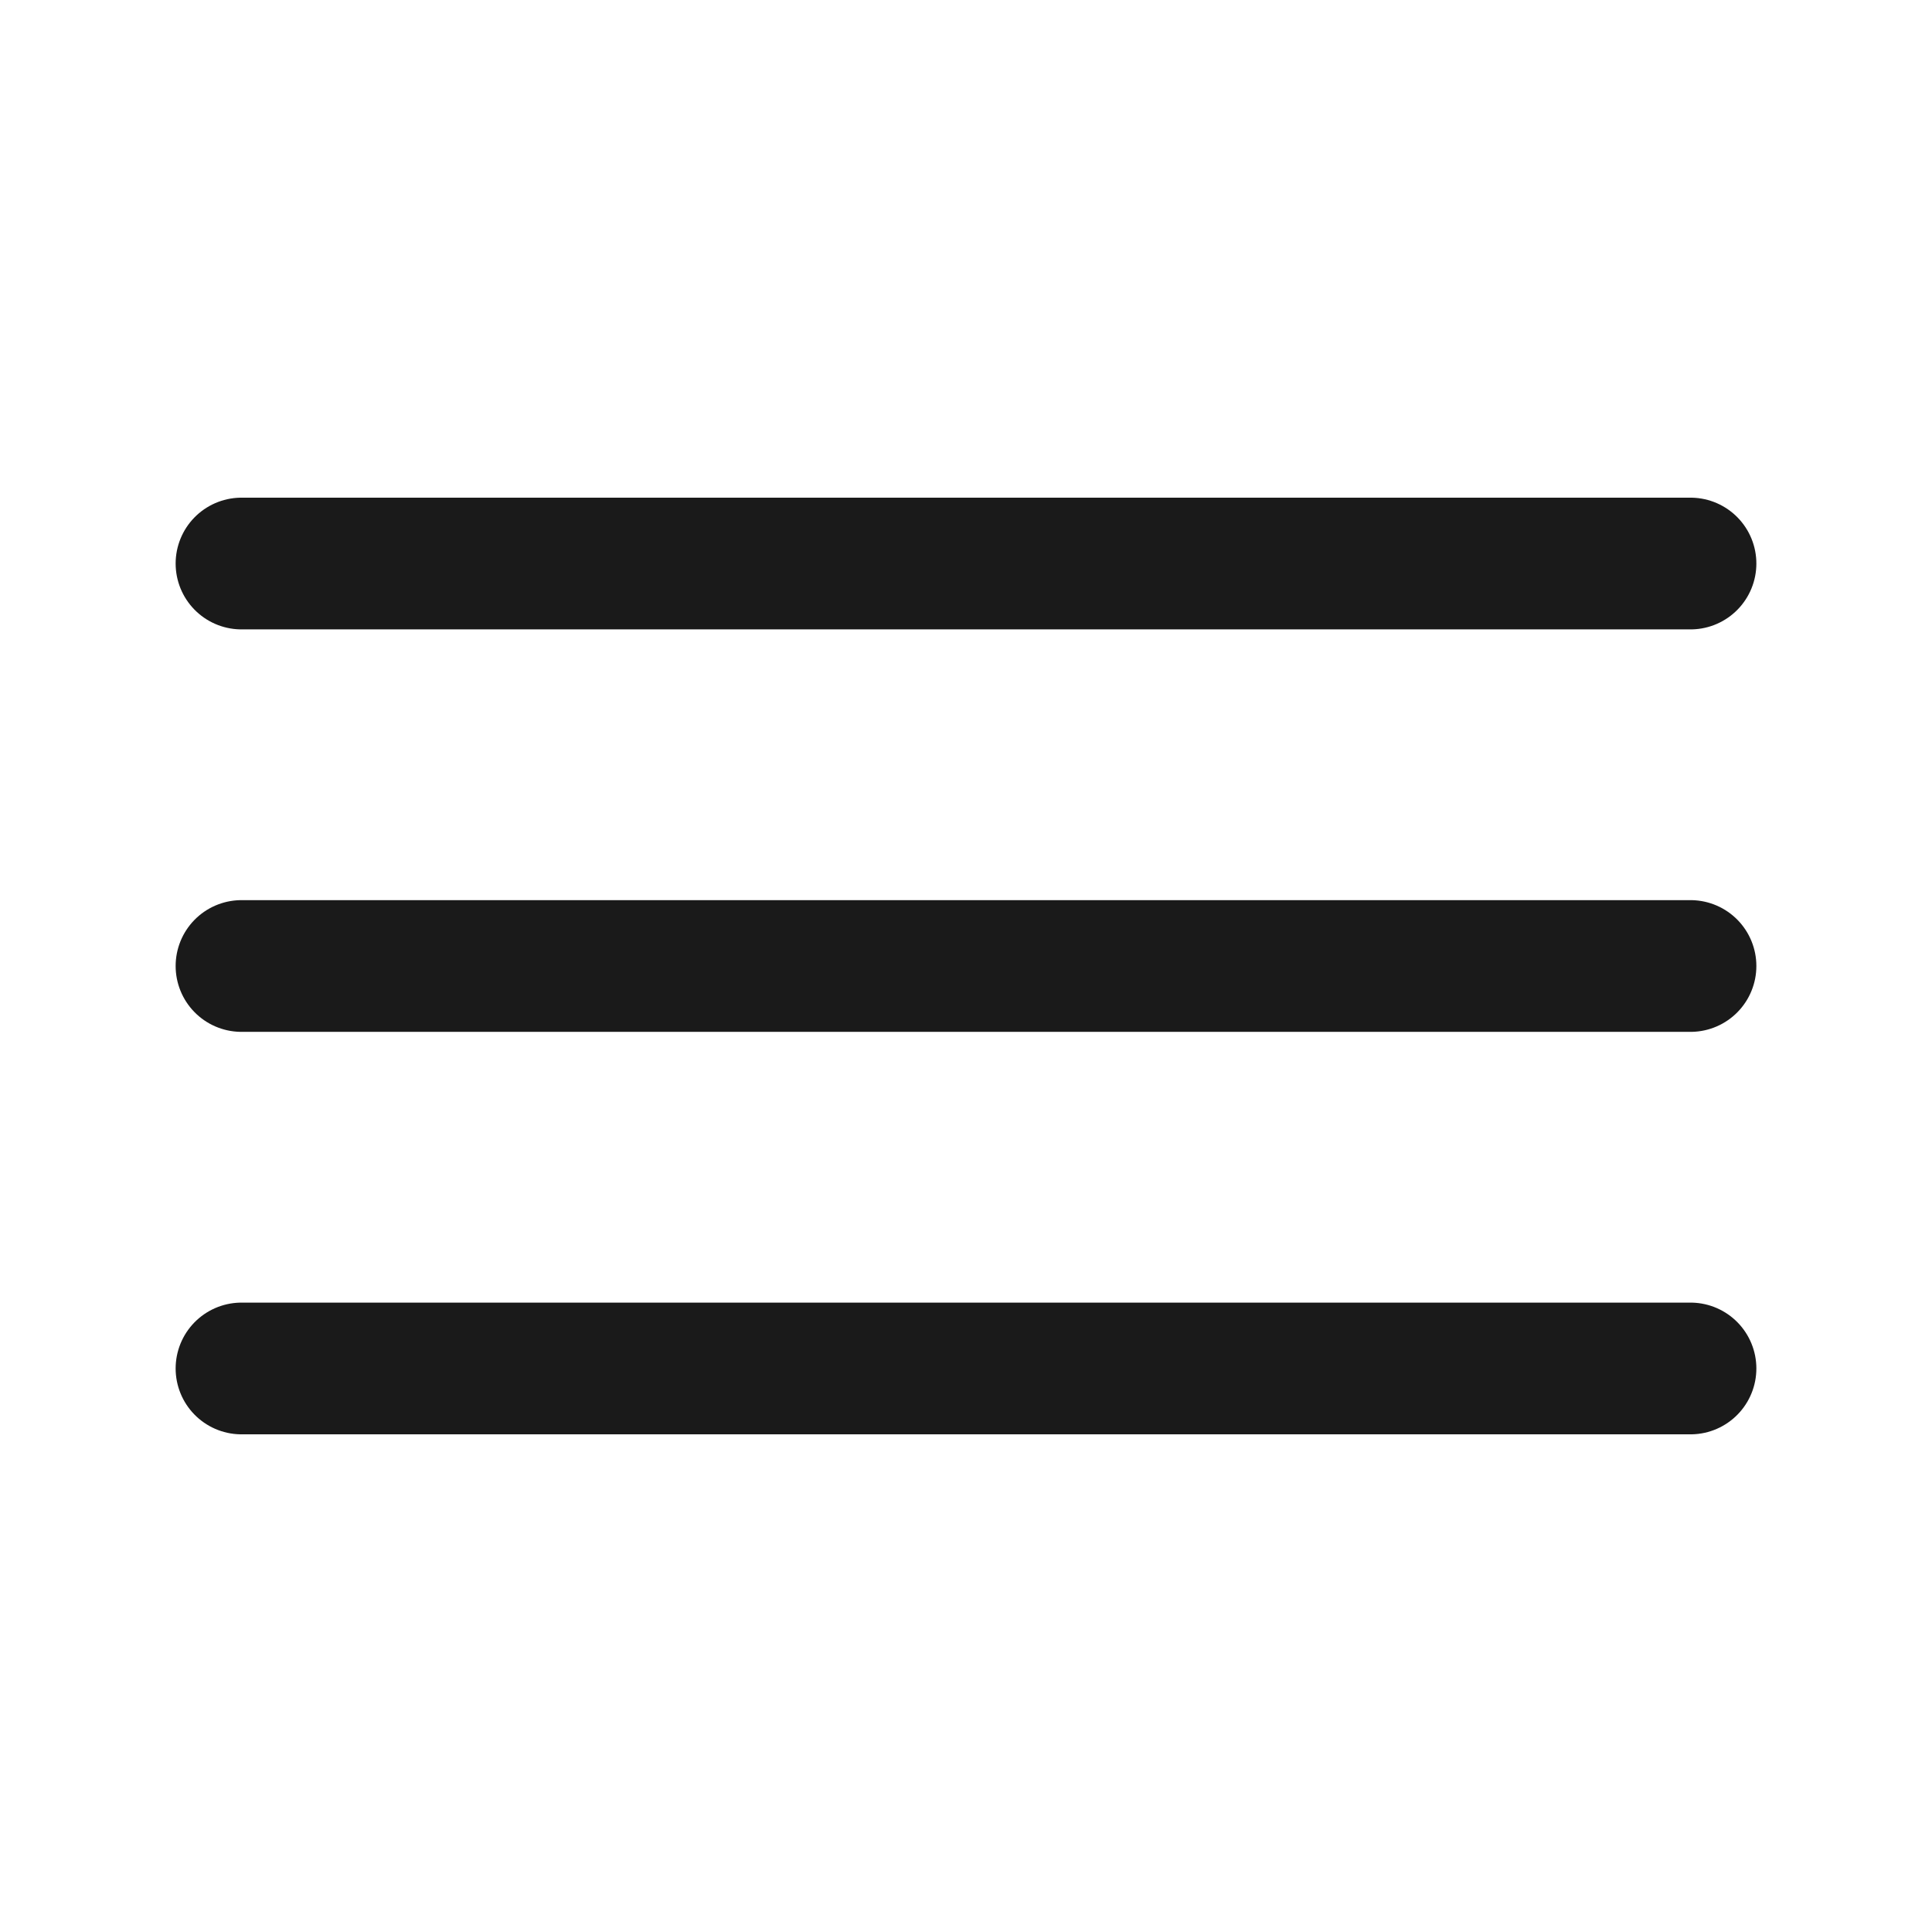 <svg width="22" height="22" viewBox="0 0 22 22" fill="none" xmlns="http://www.w3.org/2000/svg">
<path d="M2.75 6.417H19.25" stroke="#1A1A1A" stroke-width="1.5" stroke-linecap="round"/>
<path d="M2.75 11H19.25" stroke="#1A1A1A" stroke-width="1.5" stroke-linecap="round"/>
<path d="M2.75 15.583H19.25" stroke="#1A1A1A" stroke-width="1.5" stroke-linecap="round"/>
</svg>
